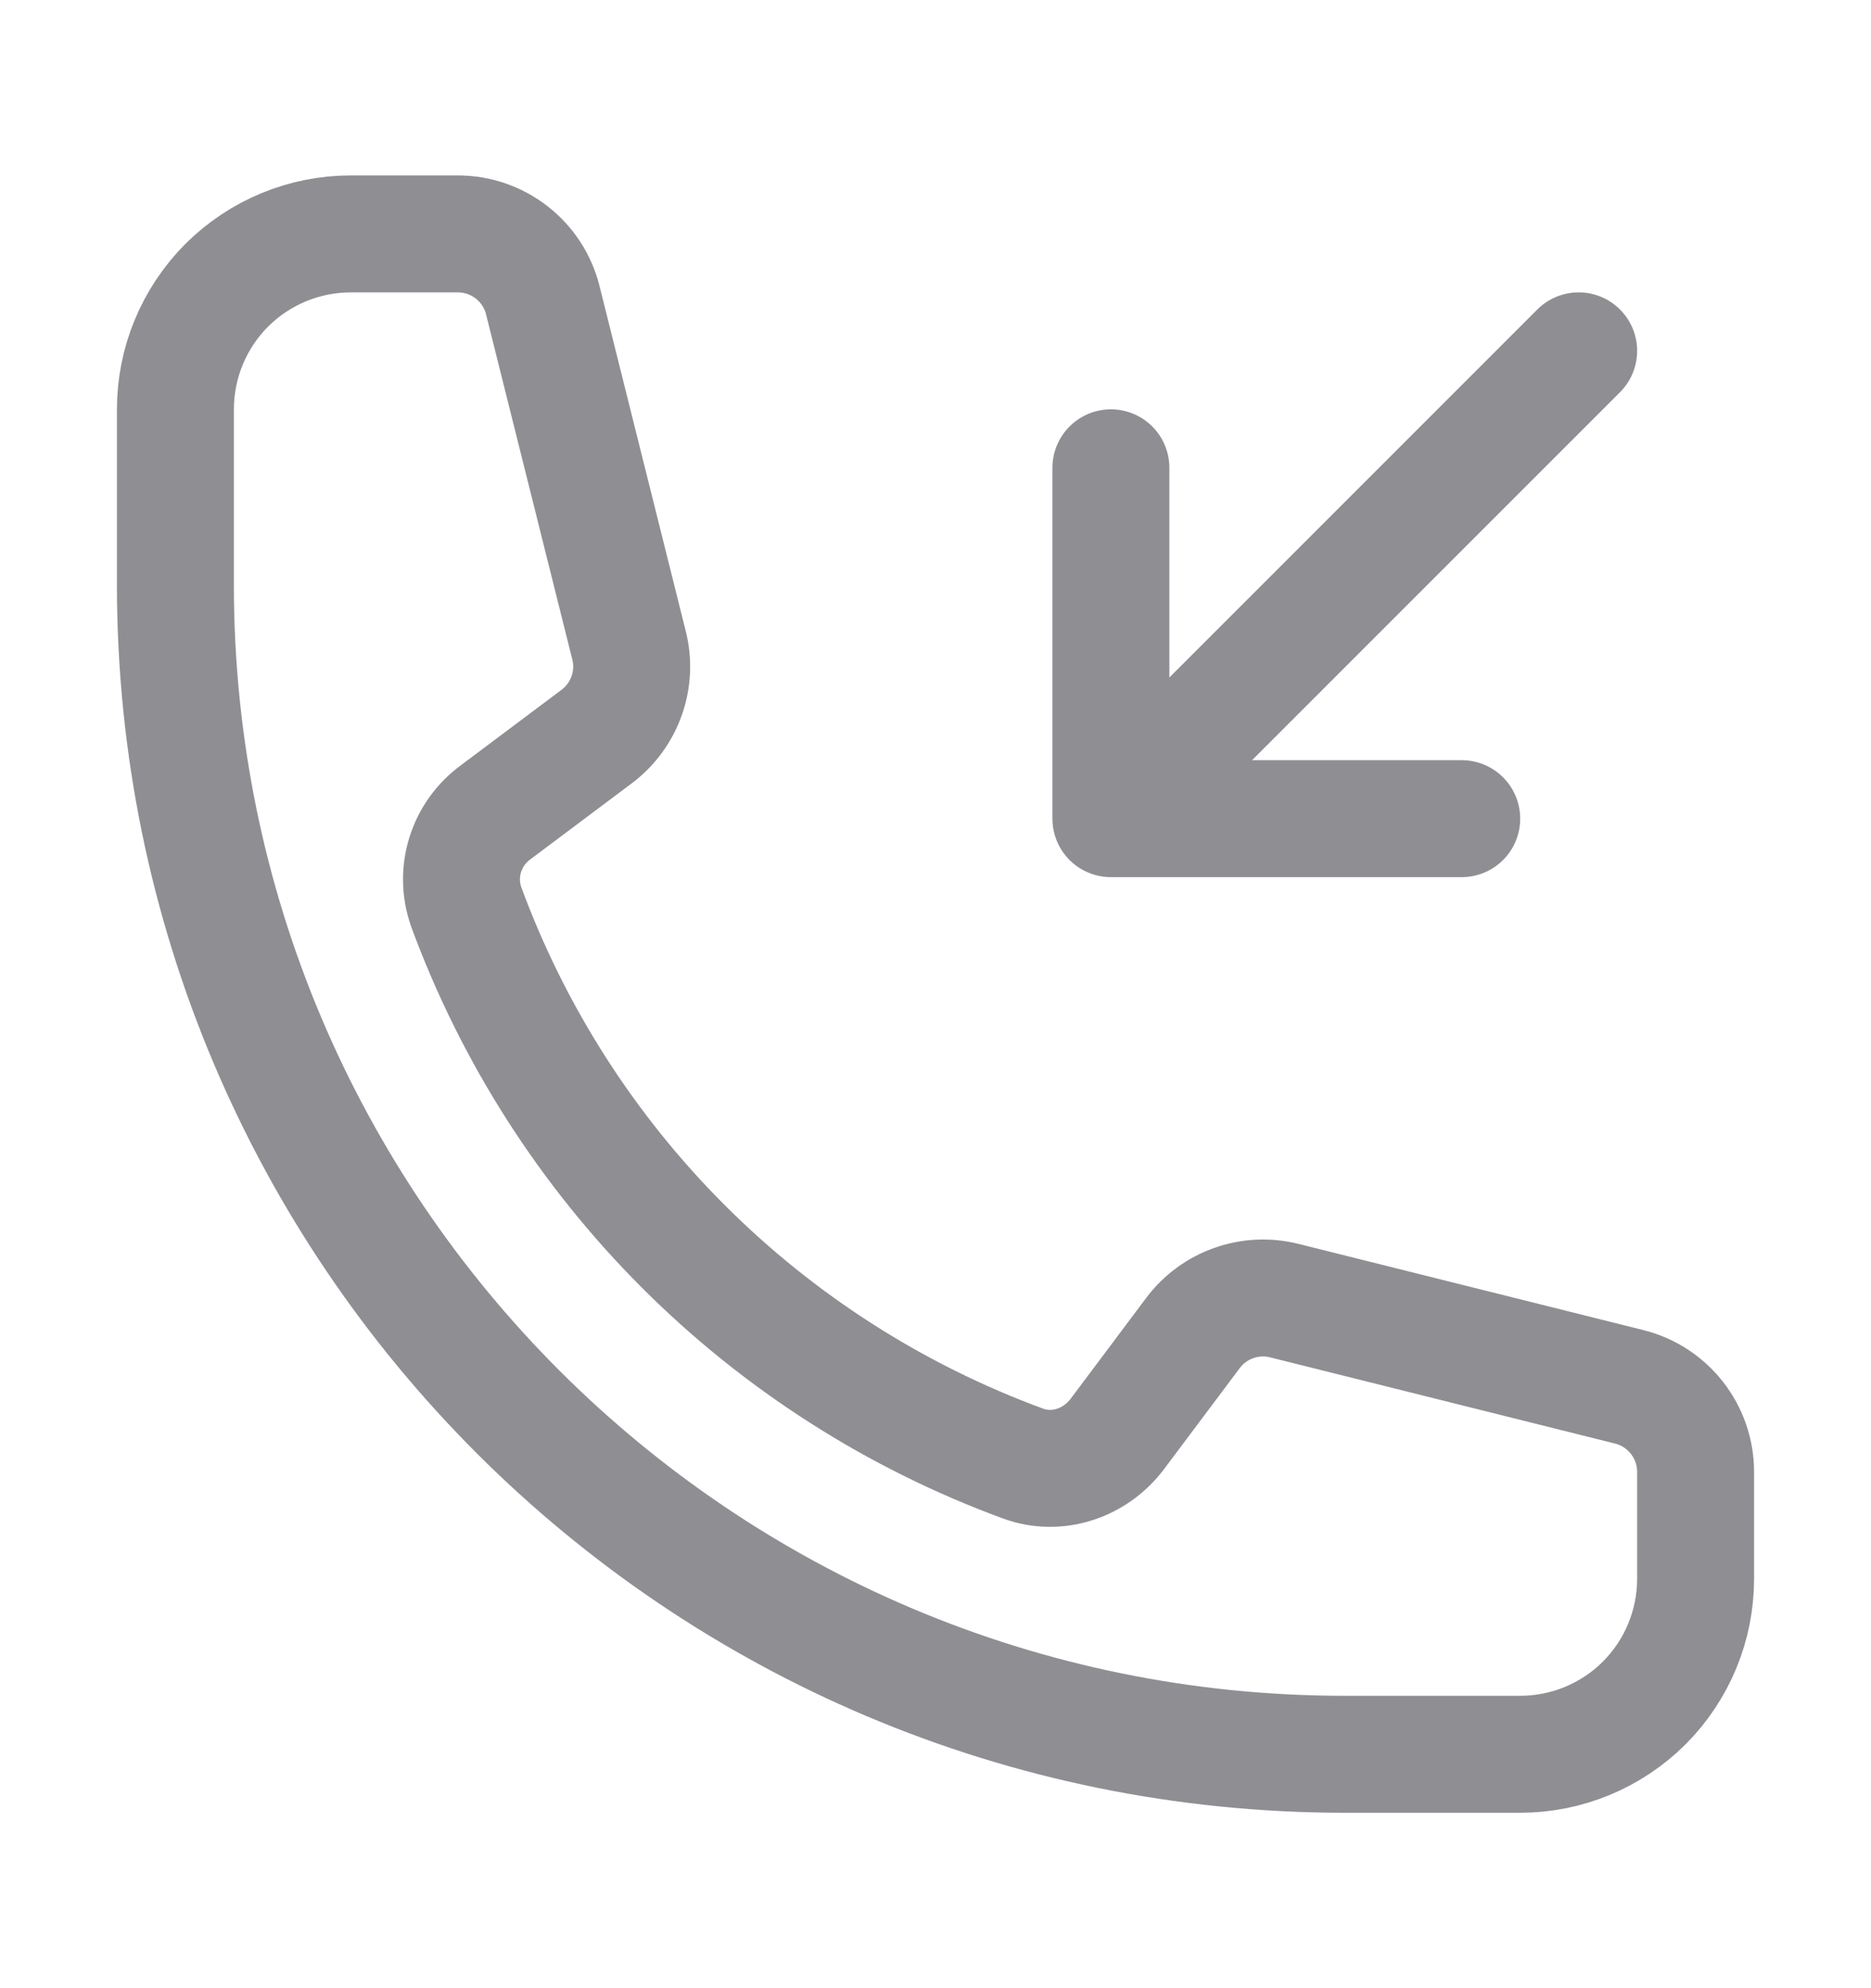 <?xml version="1.0" encoding="UTF-8"?>
<svg xmlns:xlink="http://www.w3.org/1999/xlink" xmlns="http://www.w3.org/2000/svg" width="16" height="17" viewBox="0 0 16 17" fill="none">
  <path d="M9.5 7V4M9.5 7H12.5M9.5 7L13.5 3M11.5 15C5.977 15 1.5 10.523 1.5 5V3.5C1.5 3.102 1.658 2.721 1.939 2.439C2.221 2.158 2.602 2 3 2H3.915C4.259 2 4.559 2.234 4.642 2.568L5.379 5.517C5.453 5.81 5.343 6.118 5.101 6.299L4.239 6.945C4.116 7.035 4.025 7.161 3.979 7.307C3.933 7.452 3.936 7.608 3.986 7.752C4.387 8.843 5.021 9.835 5.843 10.657C6.665 11.479 7.657 12.113 8.748 12.514C9.042 12.622 9.367 12.511 9.555 12.261L10.201 11.399C10.29 11.28 10.411 11.191 10.55 11.142C10.69 11.092 10.84 11.085 10.983 11.121L13.932 11.858C14.265 11.941 14.5 12.241 14.5 12.585V13.5C14.5 13.898 14.342 14.279 14.061 14.561C13.779 14.842 13.398 15 13 15H11.5Z" stroke="#8E8E93" stroke-linecap="round" stroke-linejoin="round" fill="none"></path>
</svg>
